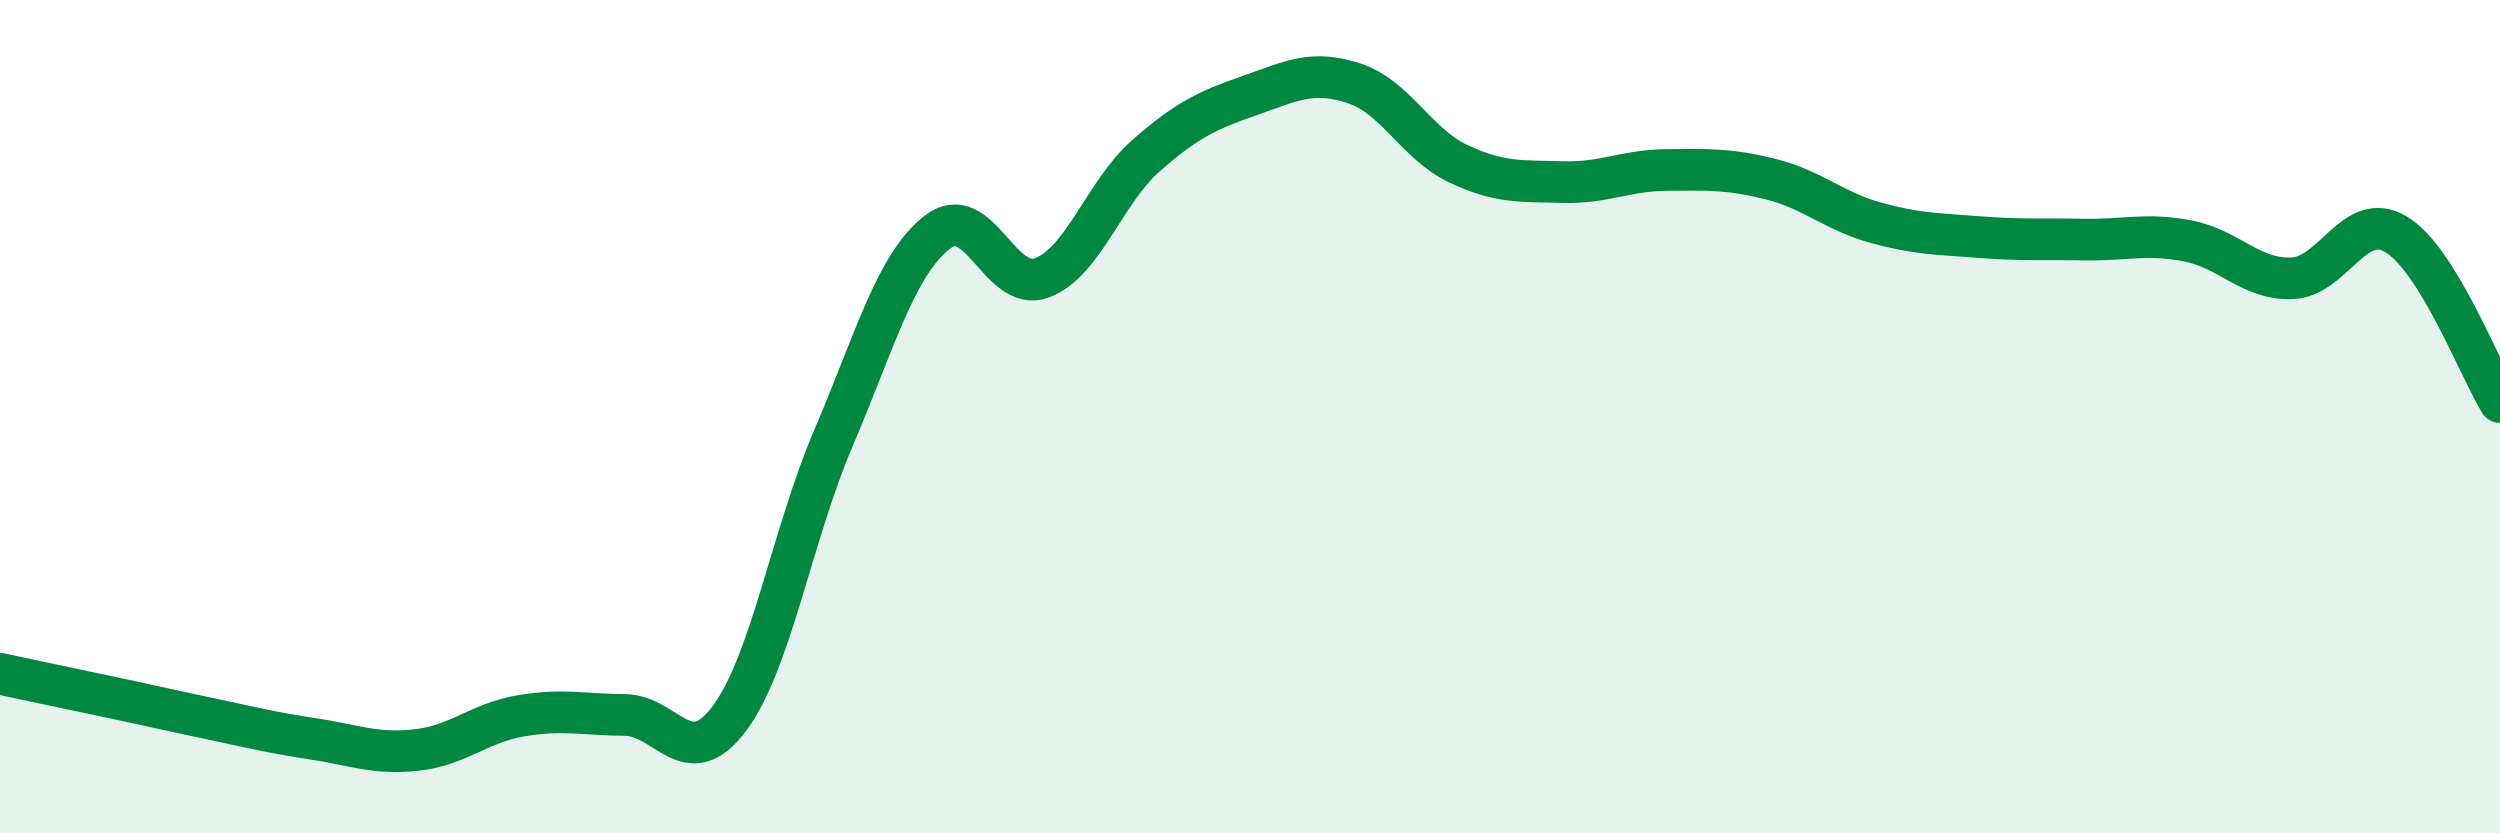 
    <svg width="60" height="20" viewBox="0 0 60 20" xmlns="http://www.w3.org/2000/svg">
      <path
        d="M 0,16.17 C 0.5,16.28 1.5,16.49 2.5,16.7 C 3.5,16.91 4,17.03 5,17.24 C 6,17.45 6.5,17.58 7.5,17.73 C 8.5,17.88 9,18.11 10,18 C 11,17.89 11.5,17.35 12.5,17.18 C 13.5,17.01 14,17.15 15,17.16 C 16,17.17 16.5,18.58 17.5,17.25 C 18.5,15.92 19,12.86 20,10.52 C 21,8.18 21.5,6.34 22.5,5.57 C 23.5,4.8 24,7.04 25,6.67 C 26,6.3 26.5,4.62 27.5,3.74 C 28.5,2.86 29,2.64 30,2.29 C 31,1.94 31.5,1.67 32.5,2 C 33.5,2.33 34,3.46 35,3.93 C 36,4.4 36.5,4.34 37.5,4.37 C 38.5,4.4 39,4.09 40,4.08 C 41,4.07 41.5,4.05 42.5,4.3 C 43.5,4.55 44,5.06 45,5.34 C 46,5.62 46.5,5.61 47.5,5.69 C 48.5,5.77 49,5.73 50,5.75 C 51,5.77 51.5,5.59 52.5,5.78 C 53.5,5.97 54,6.71 55,6.68 C 56,6.65 56.5,5.03 57.5,5.62 C 58.5,6.21 59.5,8.84 60,9.65L60 20L0 20Z"
        fill="#008740"
        opacity="0.1"
        stroke-linecap="round"
        stroke-linejoin="round"
      />
      <path
        d="M 0,16.17 C 0.5,16.28 1.5,16.49 2.5,16.7 C 3.5,16.91 4,17.03 5,17.24 C 6,17.45 6.5,17.58 7.5,17.73 C 8.5,17.88 9,18.11 10,18 C 11,17.89 11.5,17.35 12.5,17.18 C 13.5,17.01 14,17.15 15,17.16 C 16,17.17 16.5,18.58 17.5,17.25 C 18.5,15.92 19,12.86 20,10.52 C 21,8.18 21.5,6.34 22.5,5.57 C 23.5,4.8 24,7.04 25,6.67 C 26,6.3 26.5,4.62 27.5,3.74 C 28.5,2.86 29,2.64 30,2.29 C 31,1.94 31.5,1.67 32.5,2 C 33.5,2.33 34,3.46 35,3.93 C 36,4.4 36.5,4.34 37.5,4.37 C 38.5,4.4 39,4.09 40,4.08 C 41,4.07 41.5,4.05 42.5,4.3 C 43.5,4.55 44,5.06 45,5.34 C 46,5.62 46.5,5.61 47.5,5.69 C 48.5,5.77 49,5.73 50,5.75 C 51,5.77 51.5,5.59 52.5,5.78 C 53.5,5.97 54,6.71 55,6.68 C 56,6.65 56.5,5.03 57.5,5.62 C 58.5,6.21 59.5,8.84 60,9.65"
        stroke="#008740"
        stroke-width="1"
        fill="none"
        stroke-linecap="round"
        stroke-linejoin="round"
      />
    </svg>
  